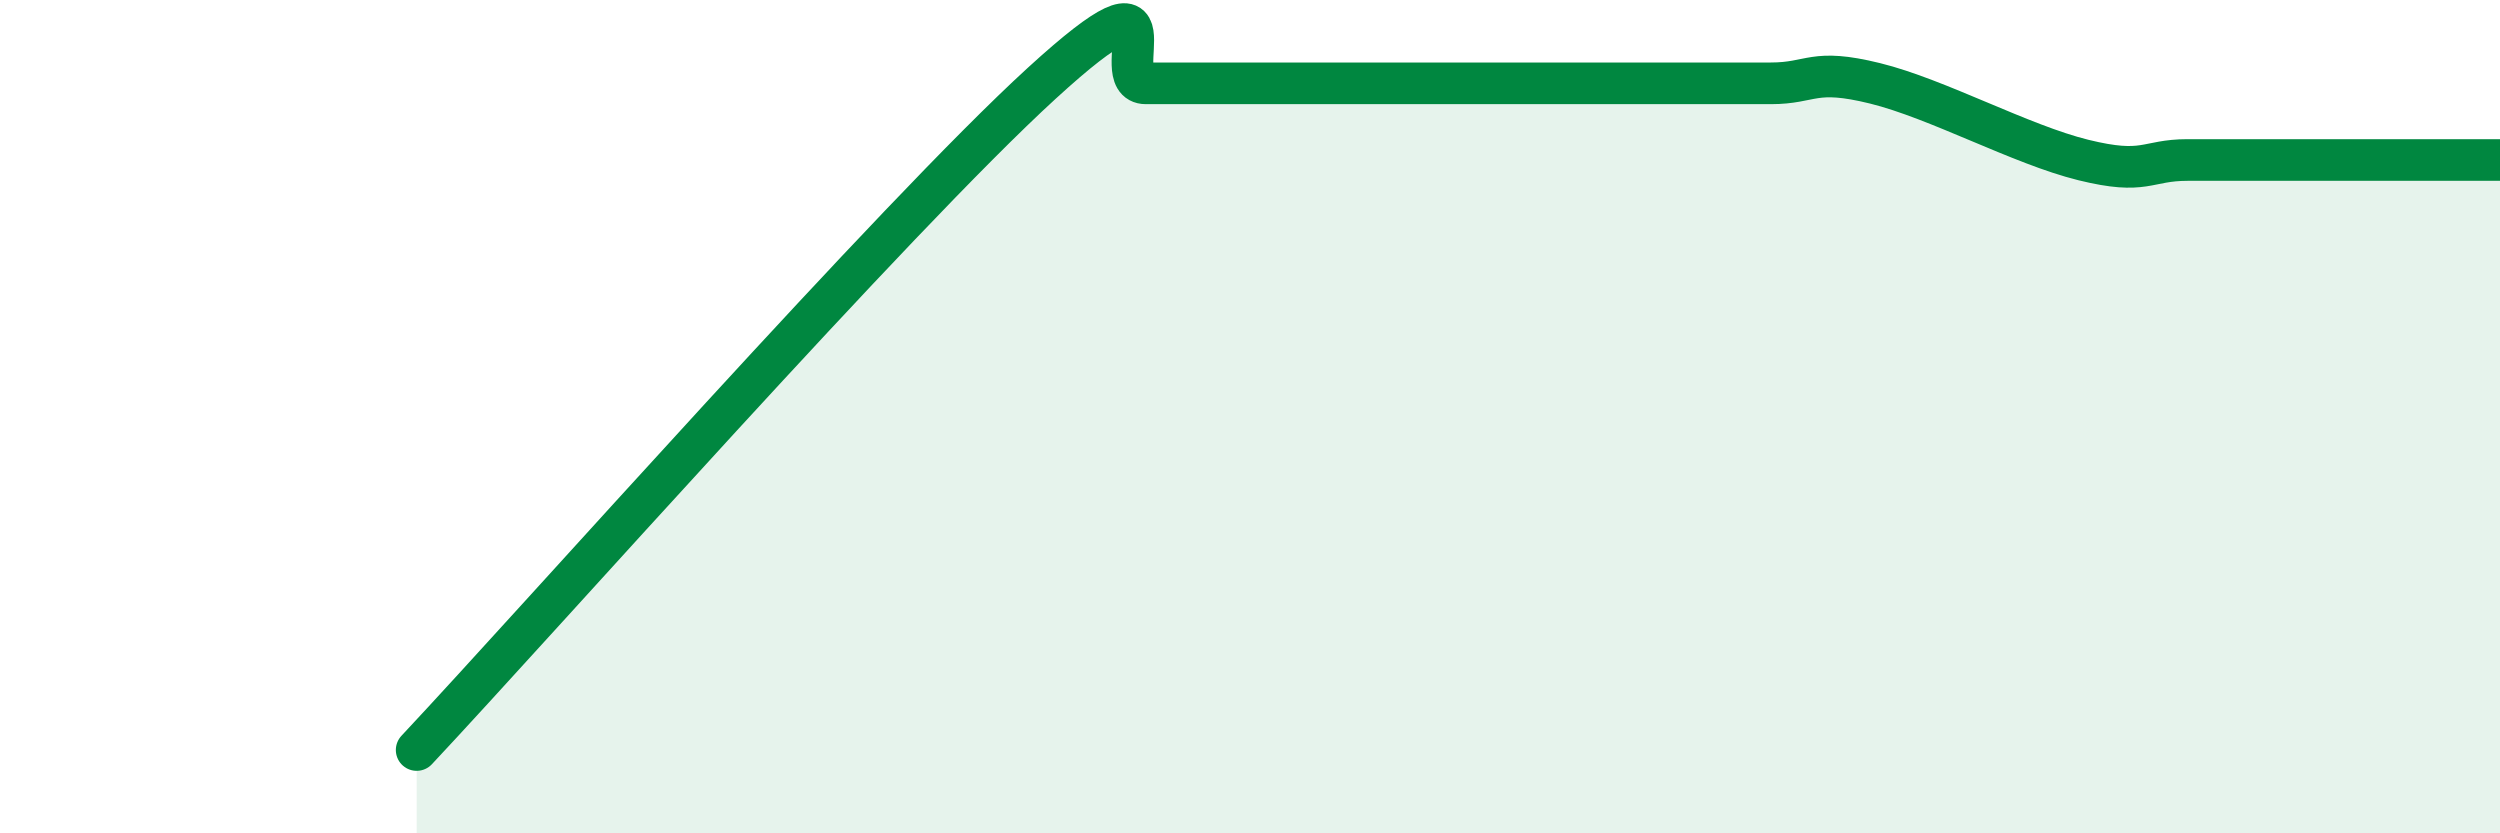 
    <svg width="60" height="20" viewBox="0 0 60 20" xmlns="http://www.w3.org/2000/svg">
      <path
        d="M 10,18 C 13,14.8 21.5,5.2 25,2 C 28.5,-1.2 26.5,2 27.5,2 C 28.5,2 29,2 30,2 C 31,2 31.5,2 32.5,2 C 33.5,2 34,2 35,2 C 36,2 36.5,2 37.5,2 C 38.5,2 39,2 40,2 C 41,2 41.5,2 42.5,2 C 43.5,2 43.5,1.63 45,2 C 46.5,2.37 48.5,3.47 50,3.84 C 51.5,4.21 51.5,3.84 52.5,3.84 C 53.5,3.84 54,3.84 55,3.84 C 56,3.84 56.5,3.84 57.5,3.84 C 58.5,3.84 59.5,3.84 60,3.84L60 20L10 20Z"
        fill="#008740"
        opacity="0.1"
        stroke-linecap="round"
        stroke-linejoin="round"
      />
      <path
        d="M 10,18 C 13,14.8 21.5,5.2 25,2 C 28.5,-1.2 26.5,2 27.5,2 C 28.5,2 29,2 30,2 C 31,2 31.5,2 32.5,2 C 33.5,2 34,2 35,2 C 36,2 36.5,2 37.5,2 C 38.5,2 39,2 40,2 C 41,2 41.5,2 42.5,2 C 43.5,2 43.5,1.63 45,2 C 46.5,2.37 48.5,3.47 50,3.84 C 51.5,4.21 51.5,3.84 52.5,3.84 C 53.5,3.84 54,3.84 55,3.84 C 56,3.84 56.5,3.84 57.5,3.84 C 58.5,3.84 59.5,3.84 60,3.84"
        stroke="#008740"
        stroke-width="1"
        fill="none"
        stroke-linecap="round"
        stroke-linejoin="round"
      />
    </svg>
  